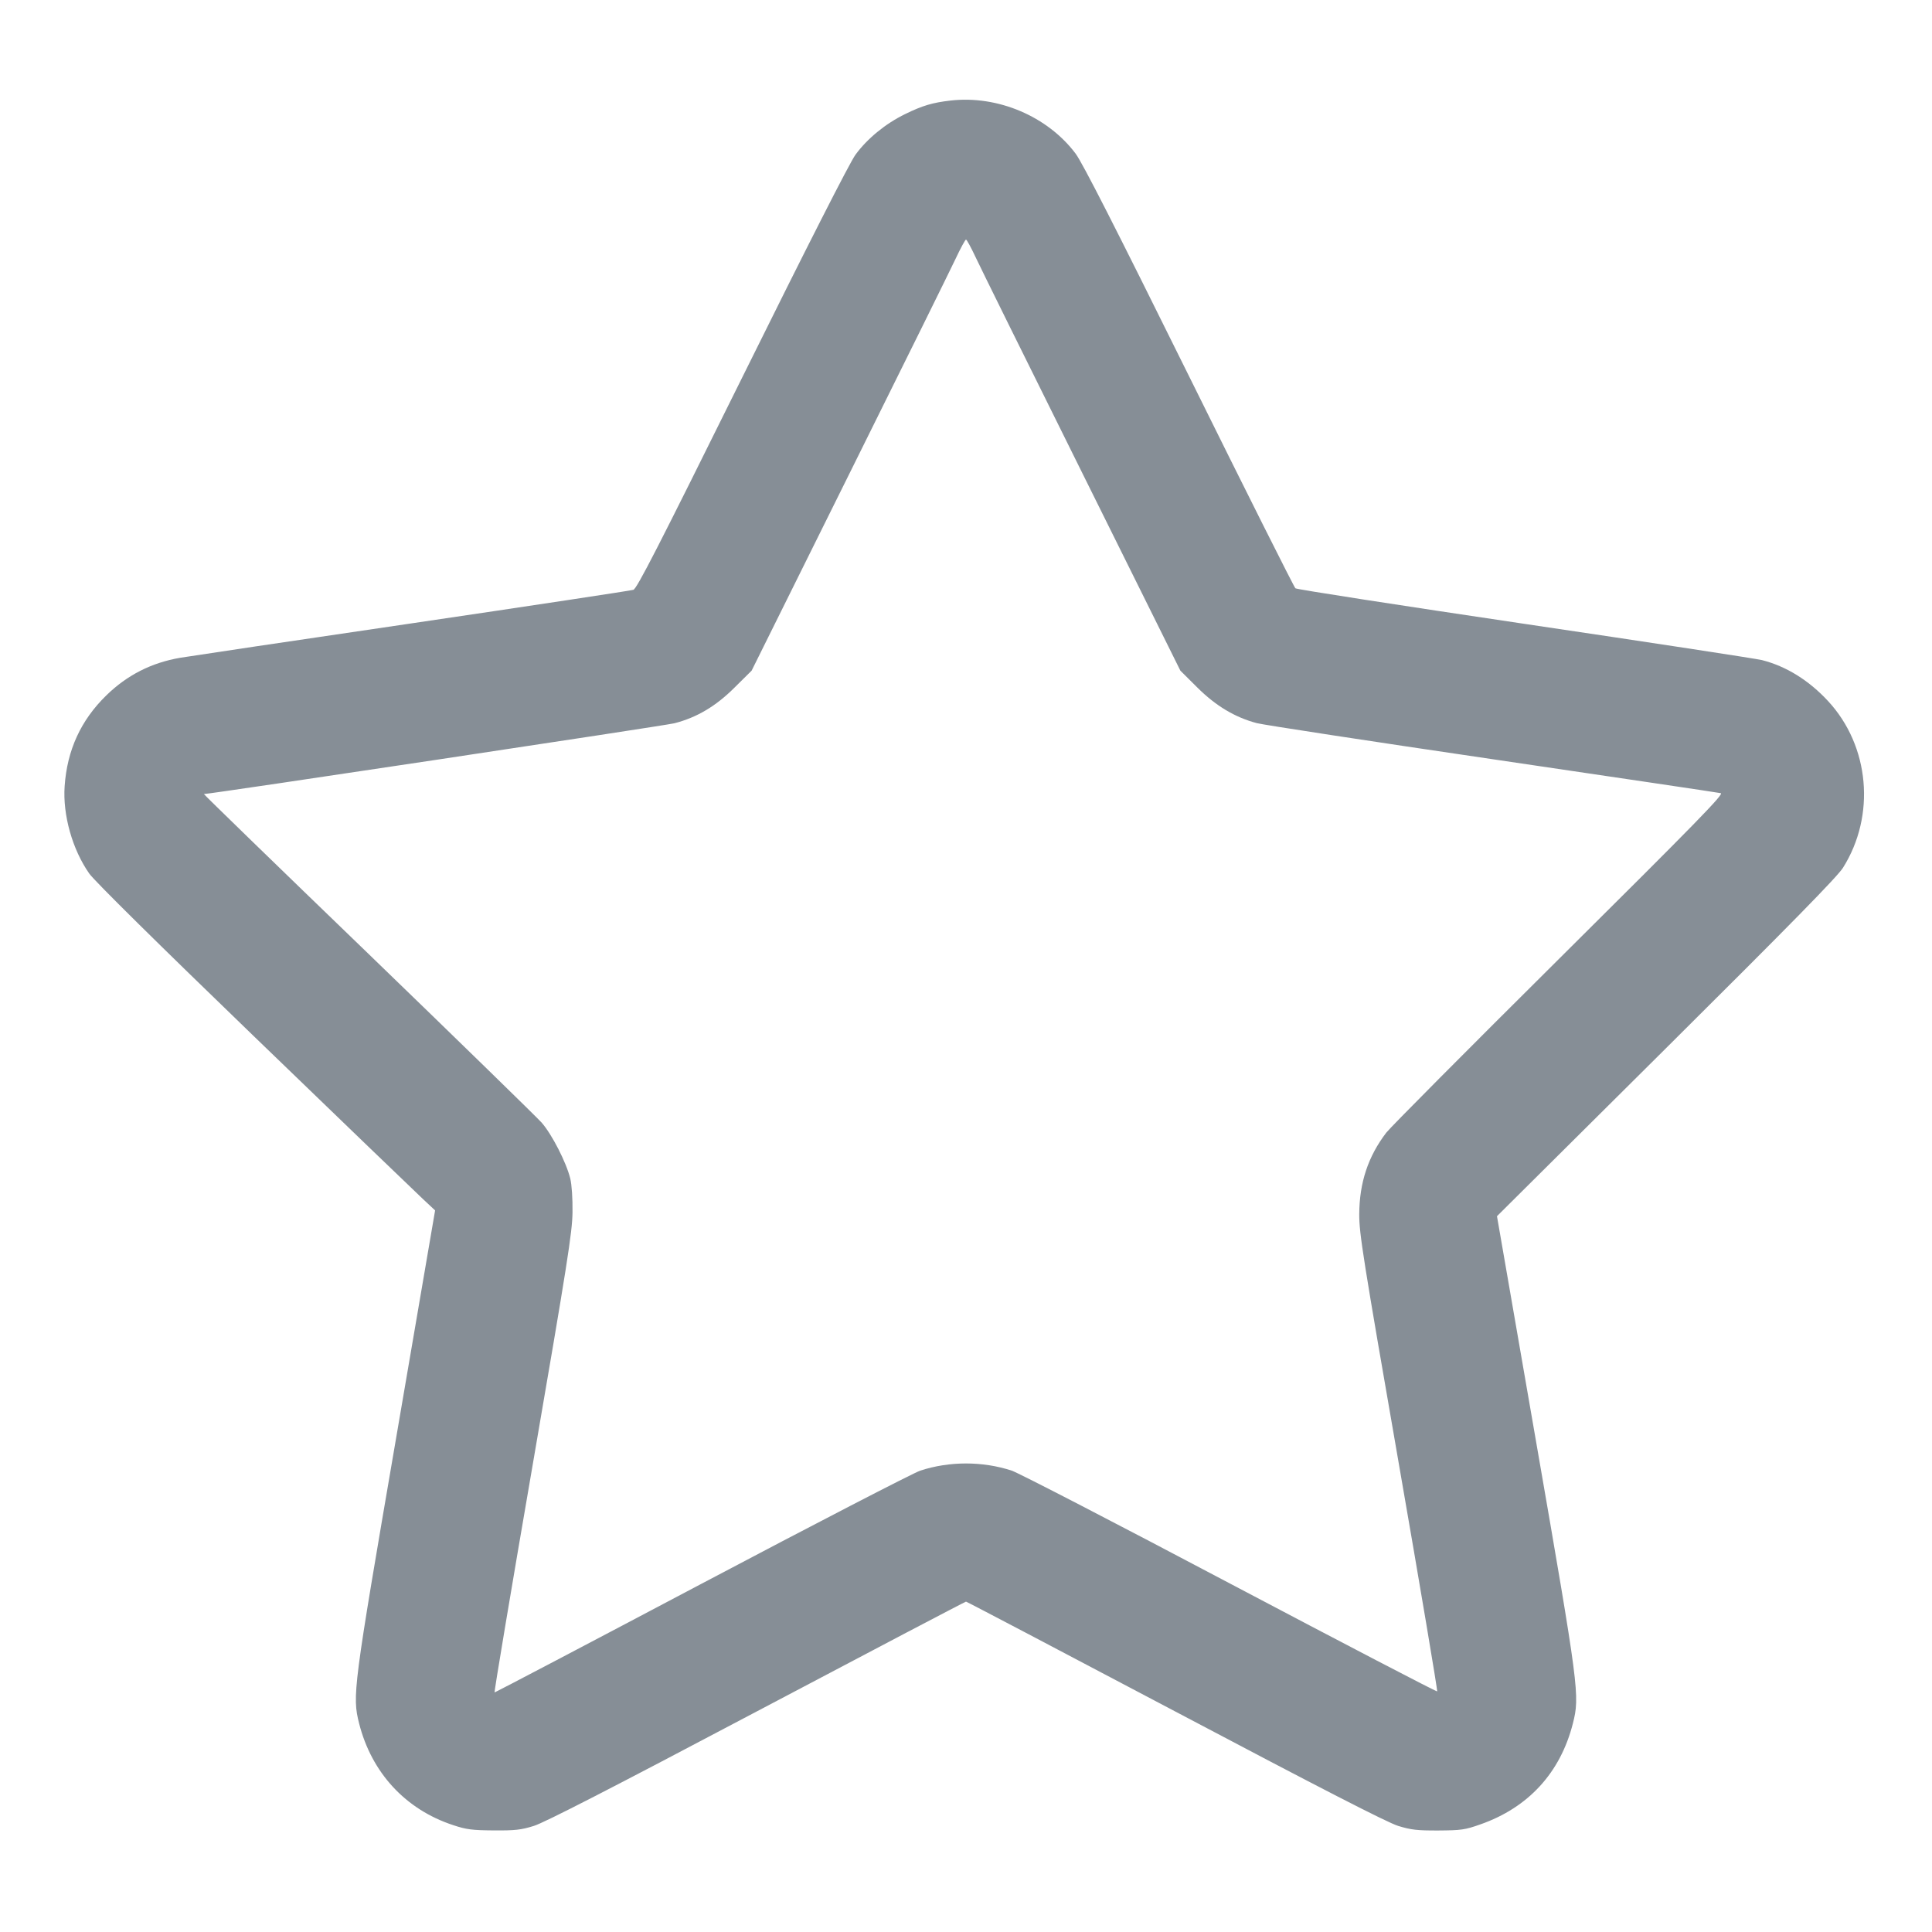 <?xml version="1.0" encoding="UTF-8"?> <svg xmlns="http://www.w3.org/2000/svg" width="24" height="24" viewBox="0 0 24 24" fill="none"><path fill-rule="evenodd" clip-rule="evenodd" d="M11.808 1.249C11.584 1.275 11.461 1.311 11.244 1.417C11 1.536 10.774 1.721 10.627 1.922C10.555 2.021 10.04 3.033 9.218 4.693C8.174 6.801 7.912 7.312 7.868 7.327C7.837 7.337 6.602 7.524 5.124 7.742C3.646 7.959 2.347 8.153 2.239 8.171C1.88 8.233 1.579 8.386 1.319 8.64C1.004 8.948 0.834 9.318 0.803 9.766C0.778 10.123 0.899 10.553 1.109 10.852C1.17 10.94 1.969 11.729 3.153 12.872C4.222 13.904 5.166 14.813 5.251 14.892L5.405 15.036L4.92 17.868C4.385 20.986 4.375 21.066 4.461 21.409C4.616 22.022 5.038 22.478 5.628 22.672C5.793 22.727 5.863 22.736 6.132 22.738C6.398 22.74 6.472 22.732 6.632 22.682C6.764 22.641 7.586 22.219 9.401 21.26C10.821 20.51 11.991 19.896 12 19.896C12.009 19.896 13.178 20.51 14.598 21.26C16.415 22.22 17.235 22.641 17.368 22.682C17.528 22.731 17.603 22.74 17.868 22.739C18.153 22.737 18.198 22.731 18.39 22.663C18.987 22.454 19.384 22.02 19.539 21.409C19.626 21.064 19.616 20.986 19.081 17.904L18.596 15.108L20.697 13.02C22.252 11.475 22.823 10.892 22.894 10.78C23.303 10.131 23.226 9.267 22.709 8.709C22.47 8.451 22.19 8.277 21.888 8.2C21.815 8.182 20.488 7.979 18.939 7.75C17.39 7.52 16.108 7.322 16.092 7.308C16.076 7.295 15.482 6.111 14.773 4.678C13.857 2.827 13.448 2.024 13.362 1.909C13.014 1.445 12.395 1.182 11.808 1.249ZM11.872 3.212C11.811 3.342 11.216 4.547 10.549 5.889L9.337 8.331L9.126 8.54C8.893 8.773 8.655 8.914 8.376 8.985C8.263 9.014 2.612 9.864 2.533 9.864C2.526 9.864 3.441 10.753 4.567 11.839C5.692 12.926 6.664 13.874 6.728 13.945C6.856 14.091 7.034 14.438 7.084 14.64C7.103 14.72 7.114 14.885 7.112 15.06C7.108 15.314 7.05 15.681 6.619 18.186C6.35 19.747 6.136 21.024 6.144 21.024C6.152 21.024 7.311 20.416 8.718 19.672C10.126 18.928 11.347 18.297 11.431 18.269C11.794 18.15 12.206 18.15 12.569 18.269C12.653 18.297 13.874 18.928 15.281 19.672C16.689 20.415 17.846 21.018 17.853 21.011C17.86 21.004 17.645 19.727 17.375 18.173C16.931 15.62 16.884 15.322 16.885 15.084C16.887 14.691 16.995 14.366 17.221 14.07C17.269 14.007 18.235 13.035 19.368 11.91C21.084 10.206 21.419 9.862 21.376 9.853C21.348 9.846 20.071 9.657 18.54 9.431C17.009 9.206 15.691 9.004 15.612 8.983C15.341 8.911 15.103 8.769 14.873 8.54L14.663 8.331L13.438 5.863C12.764 4.506 12.168 3.301 12.115 3.186C12.061 3.071 12.009 2.976 12 2.976C11.991 2.976 11.933 3.082 11.872 3.212Z" fill="#868E96"></path></svg> 
